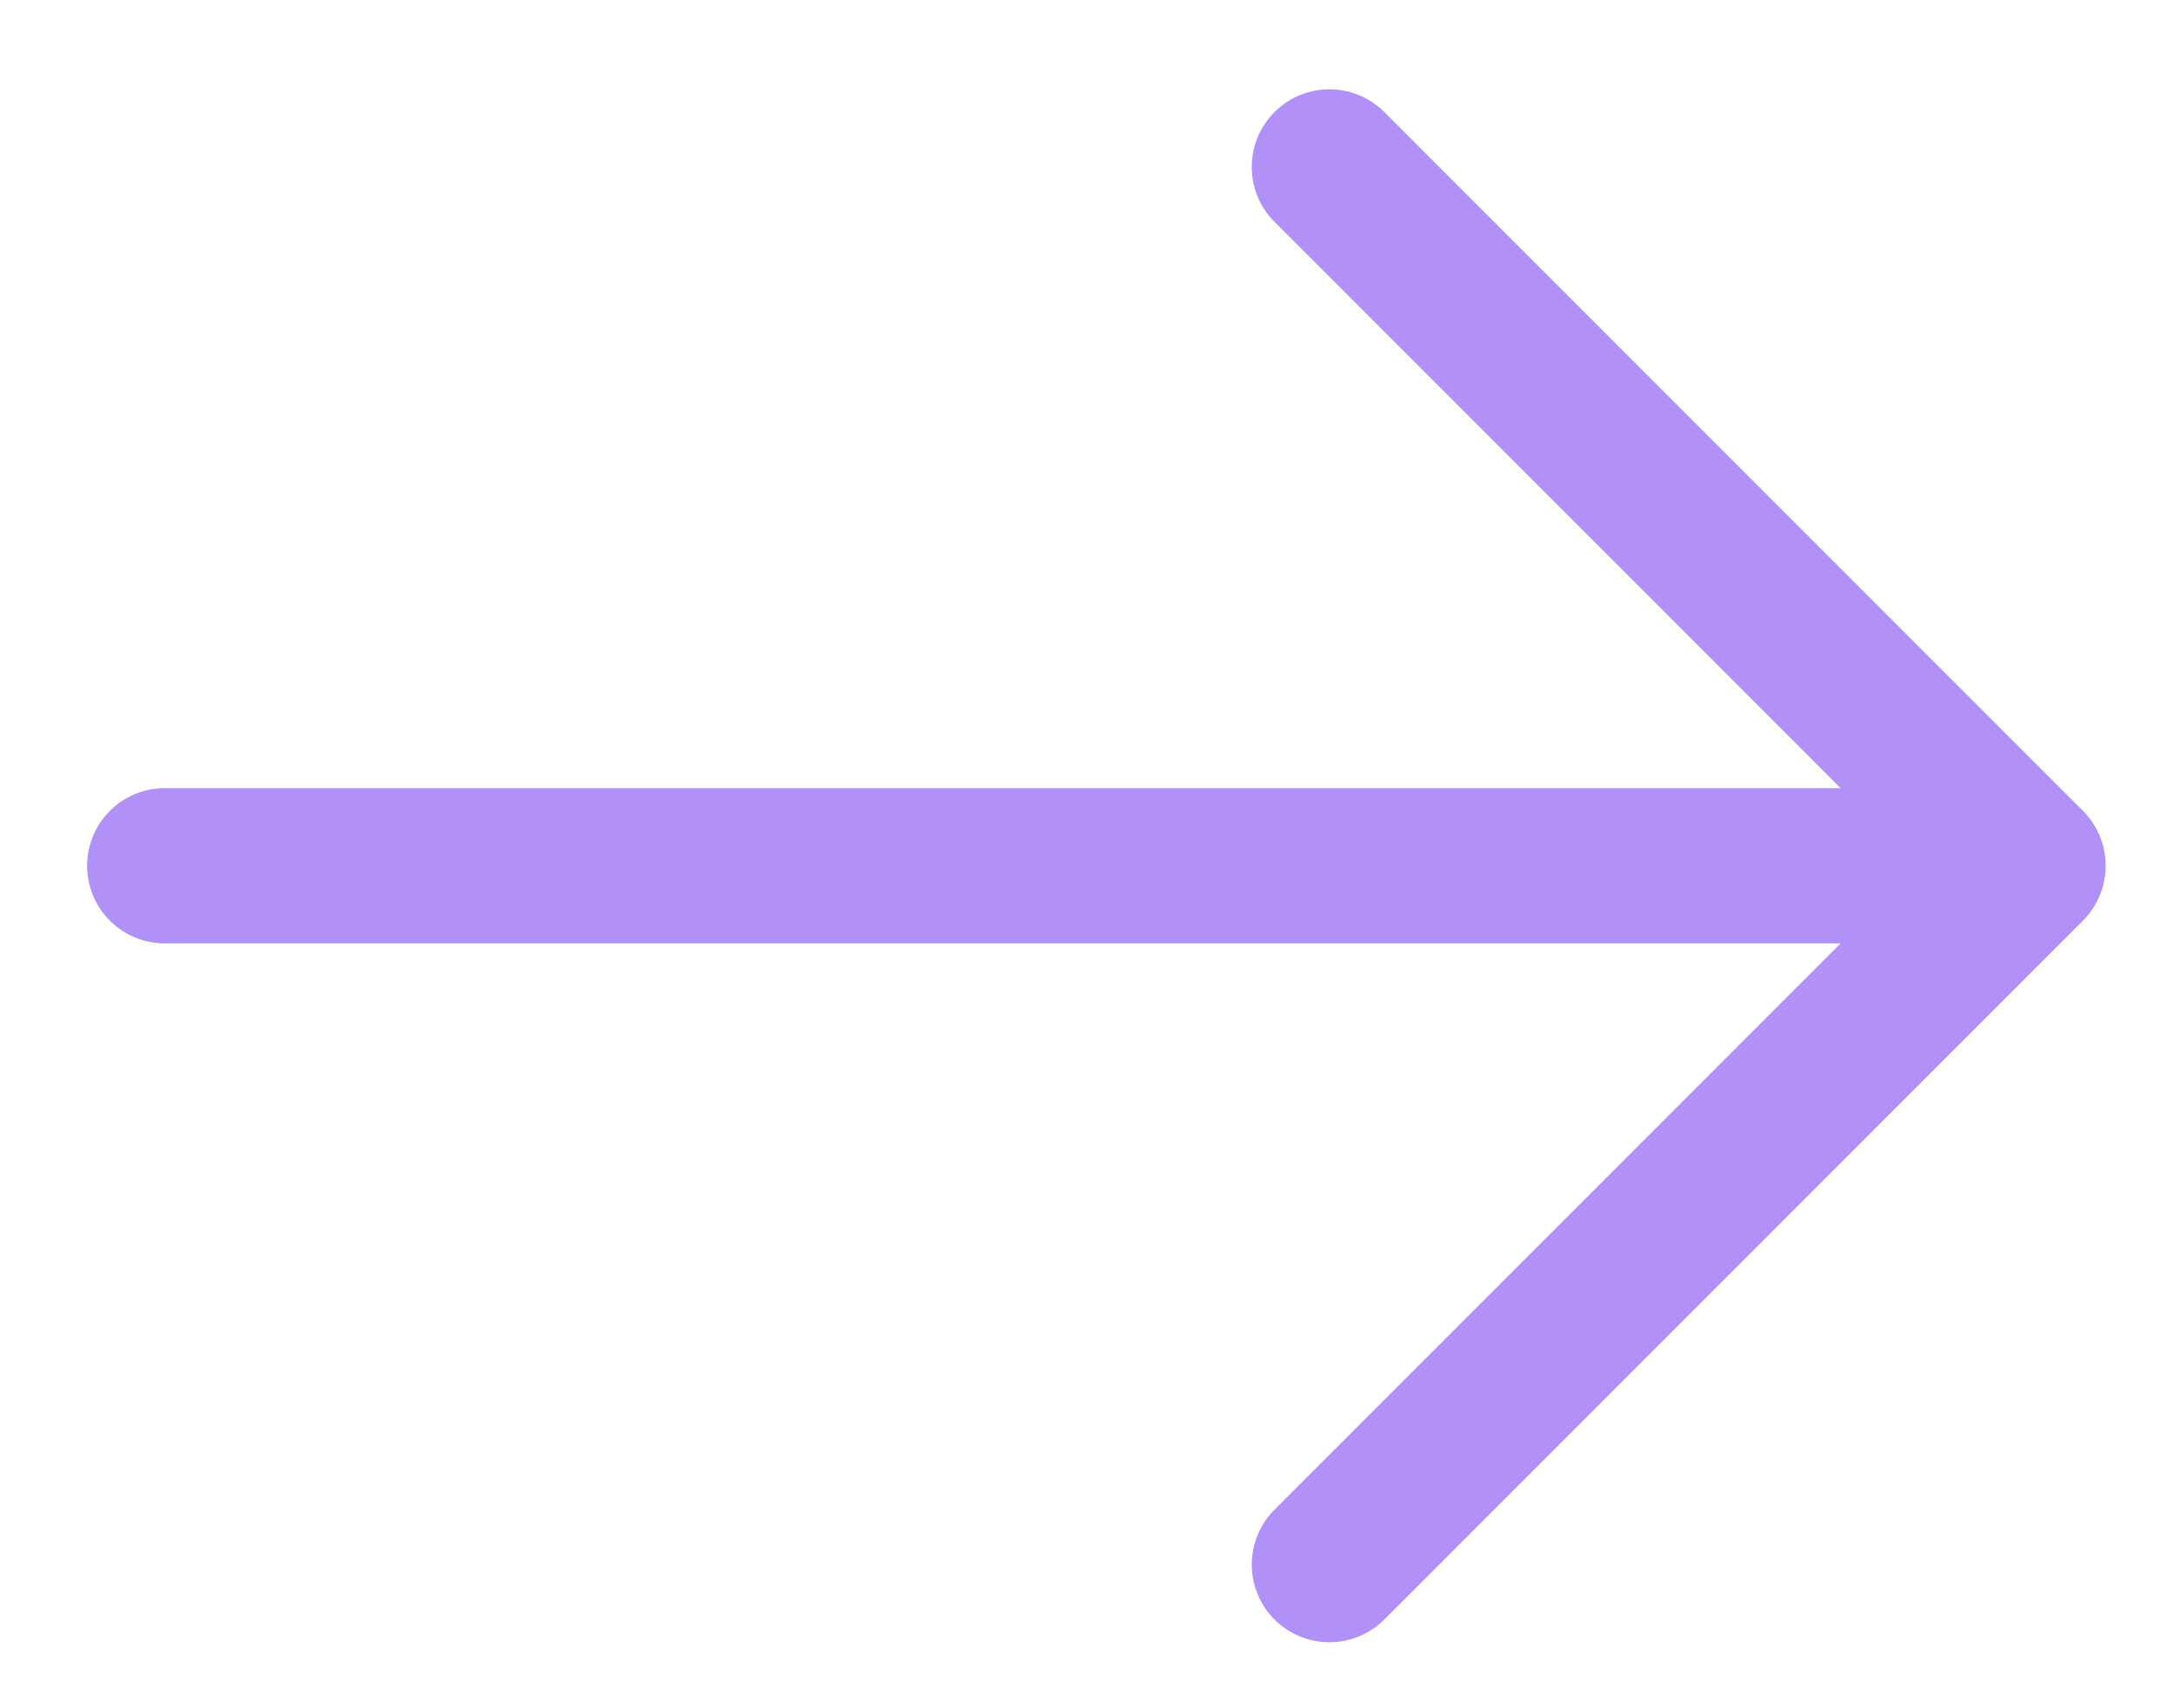 <?xml version="1.0" encoding="UTF-8"?> <svg xmlns="http://www.w3.org/2000/svg" width="14" height="11" viewBox="0 0 14 11" fill="none"><path d="M1.061 5.575L13.06 5.575M13.06 5.575L8.561 1.075M13.06 5.575L8.561 10.075" stroke="#B190F7" stroke-linecap="round" stroke-linejoin="round"></path></svg> 